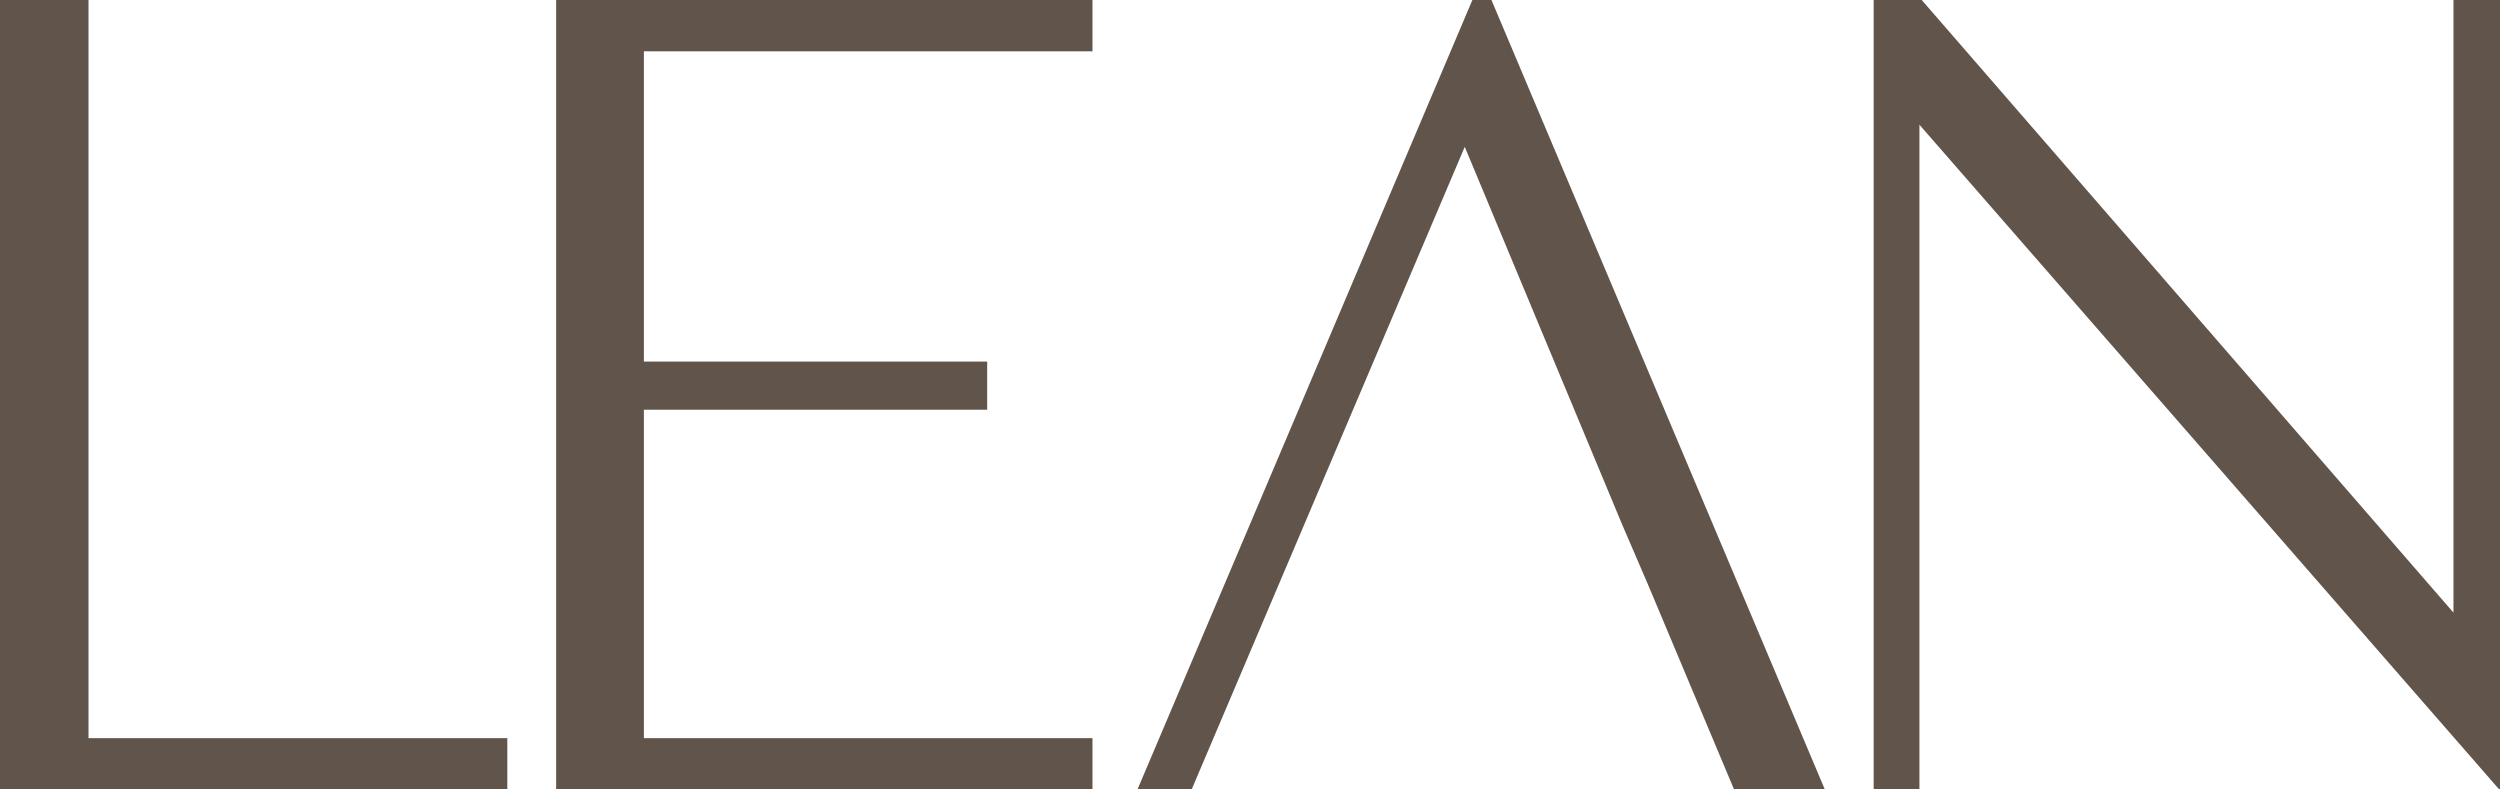 <svg width="152" height="48" viewBox="0 0 152 48" fill="none" xmlns="http://www.w3.org/2000/svg">
<path d="M5.381 0H0V48H30.845V44.88H5.381V0Z" fill="#61554B"/>
<path d="M149.171 0V37.248L116.841 0H113.919V48H116.702V7.584L151.954 48H152V0H149.171Z" fill="#61554B"/>
<path d="M33.814 0V48H66.422V44.88H39.148V24.912H60.021V21.984H39.148V3.12H66.422V0H33.814Z" fill="#61554B"/>
<path d="M89.521 0L69.158 48H72.452L89.057 8.928L98.659 31.968L100.189 35.52L105.431 48H110.95L90.68 0H89.521Z" fill="#61554B"/>
</svg>
